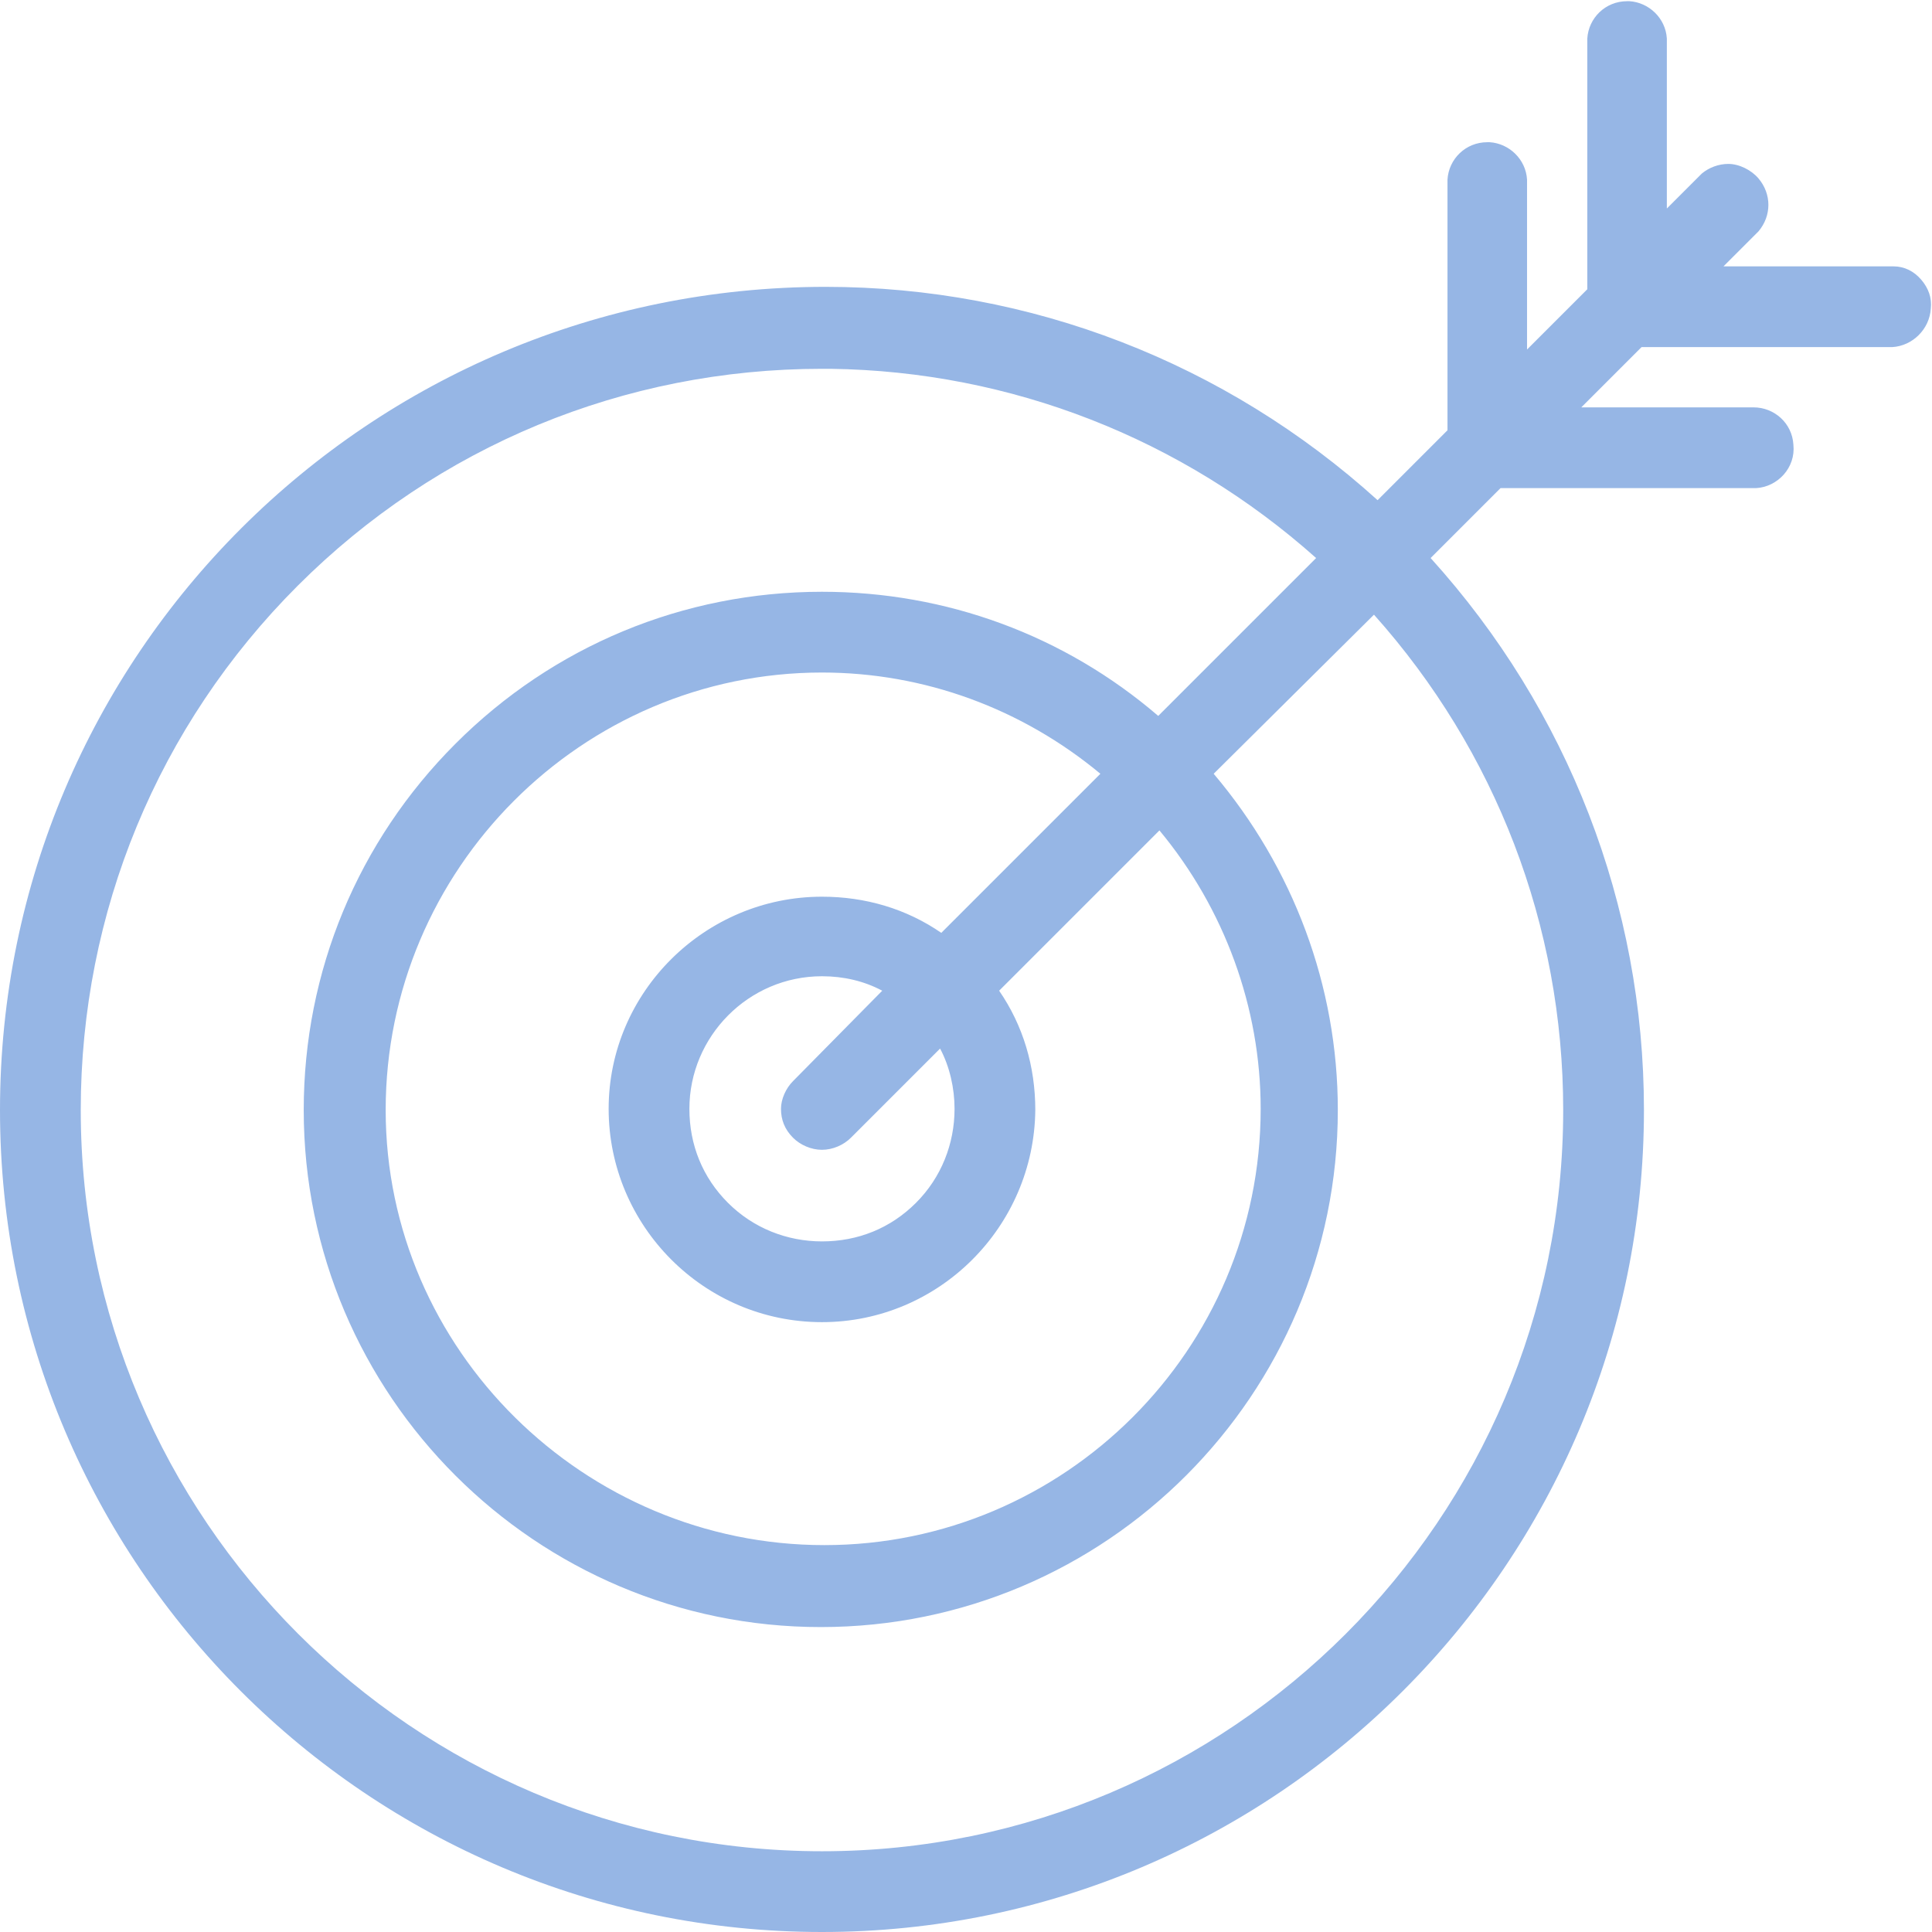 <?xml version="1.0" encoding="UTF-8"?>
<!-- Generator: Adobe Illustrator 27.1.1, SVG Export Plug-In . SVG Version: 6.00 Build 0)  -->
<svg xmlns="http://www.w3.org/2000/svg" xmlns:xlink="http://www.w3.org/1999/xlink" version="1.1" id="Layer_1" x="0px" y="0px" viewBox="0 0 160.3 160.3" style="enable-background:new 0 0 160.3 160.3;" xml:space="preserve">
<style type="text/css">
	.st0{fill:#96B6E5;}
</style>
<path class="st0" d="M159.4,23.2c-0.6-0.7-1.4-1.1-2.3-1.1l0,0h0h-14.1l2.9-2.9l0,0l0,0c1.1-1.3,1.1-3.1,0-4.4  c-0.6-0.7-1.6-1.2-2.5-1.2c-0.8,0-1.6,0.3-2.2,0.8l0,0l0,0l-2.9,2.9V3.2v0l0,0c-0.1-1.7-1.5-3-3.1-3.1c-0.1,0-0.1,0-0.2,0  c0,0,0,0,0,0c-1.8,0-3.2,1.4-3.3,3.1l0,0v0V24l-5,5V14.9v0l0,0c-0.1-1.7-1.5-3-3.1-3.1c-0.1,0-0.1,0-0.2,0c-1.8,0-3.2,1.4-3.3,3.1  l0,0v0v20.8l-5.8,5.8c-12.6-11.4-28.8-17.7-45.8-17.7C30.6,23.8,0,54.4,0,92.1s30.6,68.2,68.2,68.2c37.6,0,68.2-30.6,68.2-68.2  c0-17-6.3-33.2-17.7-45.8l5.8-5.8h20.8c0.1,0,0.1,0,0.2,0c0.1,0,0.1,0,0.2,0c1.8-0.1,3.3-1.7,3.1-3.6c-0.1-1.8-1.6-3.1-3.3-3.1  c-0.1,0-0.1,0-0.2,0h-14.1l5-5h20.8h0l0,0c1.7-0.1,3.1-1.5,3.2-3.2C160.3,24.7,160,23.9,159.4,23.2z M143.3,14.8  C143.3,14.8,143.4,14.8,143.3,14.8c0,0-0.1,0-0.1,0C143.2,14.9,143.3,14.8,143.3,14.8z M129.7,92.1c0,33.9-27.6,61.5-61.5,61.5  c-33.9,0-61.5-27.6-61.5-61.5c0-16.4,6.4-31.9,18-43.5s27.1-18,43.5-18h0.7c15,0.2,29.2,5.8,40.3,15.7L96.1,59.4  c-7.8-6.7-17.6-10.3-27.9-10.3c-11.5,0-22.3,4.5-30.4,12.6c-8.1,8.1-12.6,18.9-12.6,30.4c0,23.7,19.3,42.9,42.9,42.9  c23.7,0,42.9-19.3,42.9-42.9c0-10.3-3.7-20.1-10.3-27.9L114,51C124.1,62.3,129.7,76.8,129.7,92.1z M32,92.1  c0-20,16.3-36.3,36.2-36.3c8.5,0,16.6,3,23.1,8.4L78.1,77.4c-2.9-2-6.3-3-9.9-3c-9.7,0-17.7,7.9-17.7,17.6s7.9,17.7,17.7,17.7  c9.7,0,17.6-7.9,17.7-17.6c0-3.6-1-7-3-9.9l13.3-13.3c5.4,6.5,8.4,14.7,8.4,23.1c0,20-16.3,36.2-36.2,36.2S32,112,32,92.1z   M68.2,133.7C68.2,133.7,68.2,133.7,68.2,133.7c-0.3,0-0.5,0-0.8,0C67.7,133.7,67.9,133.7,68.2,133.7z M68.2,50.4  C68.2,50.4,68.2,50.4,68.2,50.4c0.2,0,0.5,0,0.7,0C68.7,50.4,68.5,50.4,68.2,50.4z M65.8,89.7c-0.6,0.6-1,1.5-1,2.3  c0,0.9,0.3,1.7,1,2.4c0.6,0.6,1.5,1,2.4,1c0.9,0,1.8-0.4,2.4-1L78,87c0.8,1.5,1.2,3.3,1.2,5c0,2.9-1.1,5.7-3.2,7.8  c-2.1,2.1-4.8,3.2-7.8,3.2h0c-2.9,0-5.7-1.1-7.8-3.2c-2.1-2.1-3.2-4.8-3.2-7.8c0-6,4.9-11,11-11c1.8,0,3.5,0.4,5,1.2L65.8,89.7z   M68.5,94.1c-0.1,0-0.2,0-0.2,0c0,0,0,0,0,0C68.3,94.1,68.4,94.1,68.5,94.1z M123,12.9c0.1,0,0.1,0,0.2,0c0,0,0.1,0,0.1,0  C123.2,12.9,123.1,12.9,123,12.9z M145.5,35c0.1,0,0.1,0,0.2,0c-0.1,0-0.2,0-0.3,0C145.4,35,145.5,35,145.5,35z M145.7,39.2  c0,0-0.1,0-0.1,0s-0.1,0-0.1,0C145.5,39.2,145.6,39.2,145.7,39.2z M134.7,1.3c0.1,0,0.1,0,0.2,0c0,0,0.1,0,0.1,0  C134.9,1.2,134.8,1.3,134.7,1.3z"></path>
</svg>
